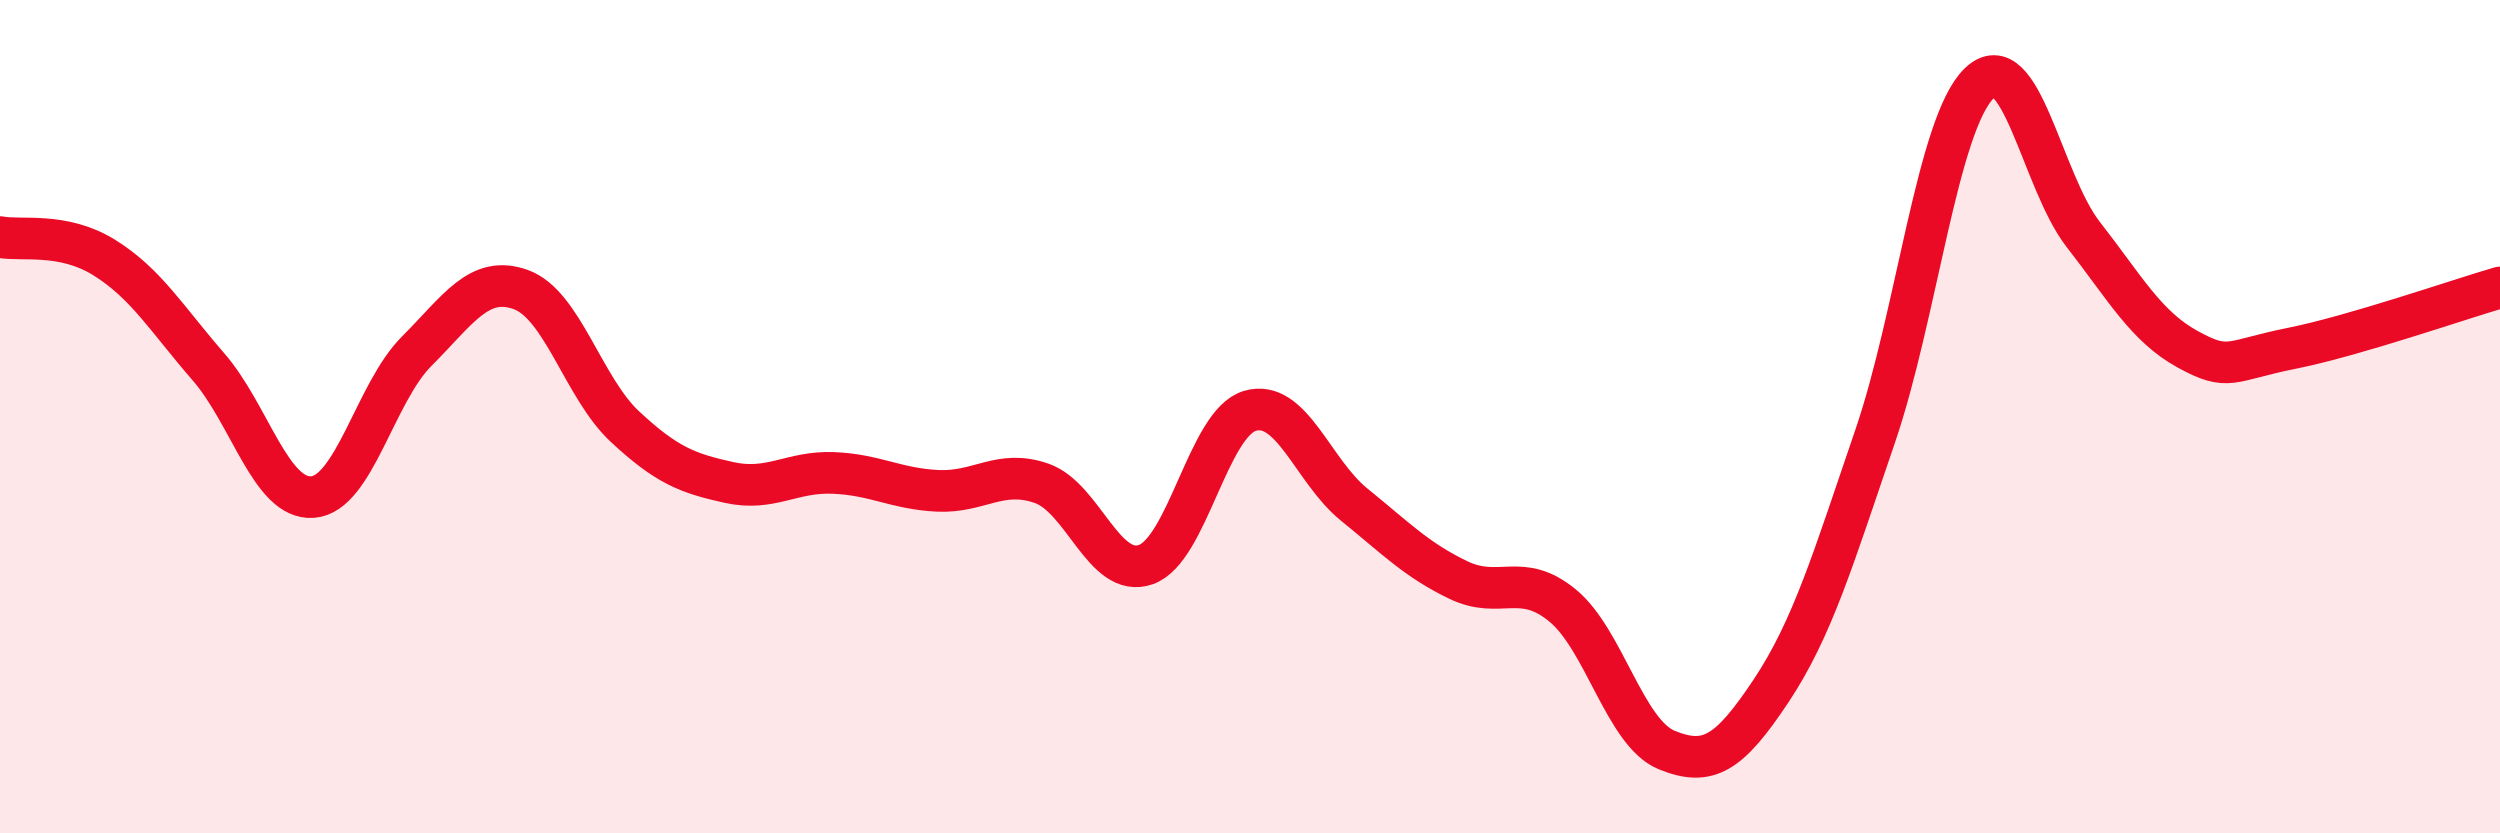 
    <svg width="60" height="20" viewBox="0 0 60 20" xmlns="http://www.w3.org/2000/svg">
      <path
        d="M 0,5.69 C 0.5,5.79 1.5,5.56 2.5,6.18 C 3.5,6.8 4,7.65 5,8.8 C 6,9.95 6.5,12 7.5,11.93 C 8.5,11.86 9,9.43 10,8.43 C 11,7.43 11.5,6.59 12.5,6.95 C 13.5,7.31 14,9.31 15,10.24 C 16,11.17 16.5,11.36 17.5,11.58 C 18.5,11.8 19,11.31 20,11.35 C 21,11.39 21.5,11.73 22.5,11.78 C 23.5,11.83 24,11.25 25,11.6 C 26,11.95 26.5,13.9 27.5,13.55 C 28.5,13.2 29,10.15 30,9.86 C 31,9.57 31.5,11.3 32.5,12.11 C 33.5,12.92 34,13.44 35,13.92 C 36,14.4 36.5,13.71 37.5,14.53 C 38.5,15.35 39,17.59 40,18 C 41,18.41 41.5,18.09 42.5,16.59 C 43.5,15.09 44,13.4 45,10.48 C 46,7.56 46.5,2.97 47.5,2 C 48.5,1.03 49,4.35 50,5.63 C 51,6.91 51.5,7.83 52.5,8.38 C 53.5,8.93 53.5,8.66 55,8.36 C 56.5,8.06 59,7.19 60,6.9L60 20L0 20Z"
        fill="#EB0A25"
        opacity="0.1"
        stroke-linecap="round"
        stroke-linejoin="round"
      />
      <path
        d="M 0,5.69 C 0.5,5.79 1.5,5.56 2.5,6.18 C 3.5,6.8 4,7.65 5,8.8 C 6,9.95 6.5,12 7.5,11.93 C 8.5,11.86 9,9.43 10,8.43 C 11,7.43 11.5,6.59 12.5,6.95 C 13.5,7.31 14,9.31 15,10.24 C 16,11.17 16.5,11.36 17.5,11.58 C 18.5,11.8 19,11.31 20,11.35 C 21,11.39 21.5,11.73 22.5,11.78 C 23.5,11.83 24,11.25 25,11.6 C 26,11.95 26.5,13.9 27.5,13.55 C 28.5,13.2 29,10.15 30,9.86 C 31,9.57 31.5,11.3 32.5,12.11 C 33.5,12.92 34,13.44 35,13.92 C 36,14.4 36.5,13.71 37.5,14.53 C 38.5,15.35 39,17.59 40,18 C 41,18.41 41.5,18.09 42.5,16.59 C 43.5,15.09 44,13.4 45,10.48 C 46,7.56 46.5,2.97 47.5,2 C 48.5,1.03 49,4.35 50,5.63 C 51,6.91 51.5,7.83 52.5,8.38 C 53.5,8.93 53.5,8.66 55,8.36 C 56.5,8.06 59,7.19 60,6.9"
        stroke="#EB0A25"
        stroke-width="1"
        fill="none"
        stroke-linecap="round"
        stroke-linejoin="round"
      />
    </svg>
  